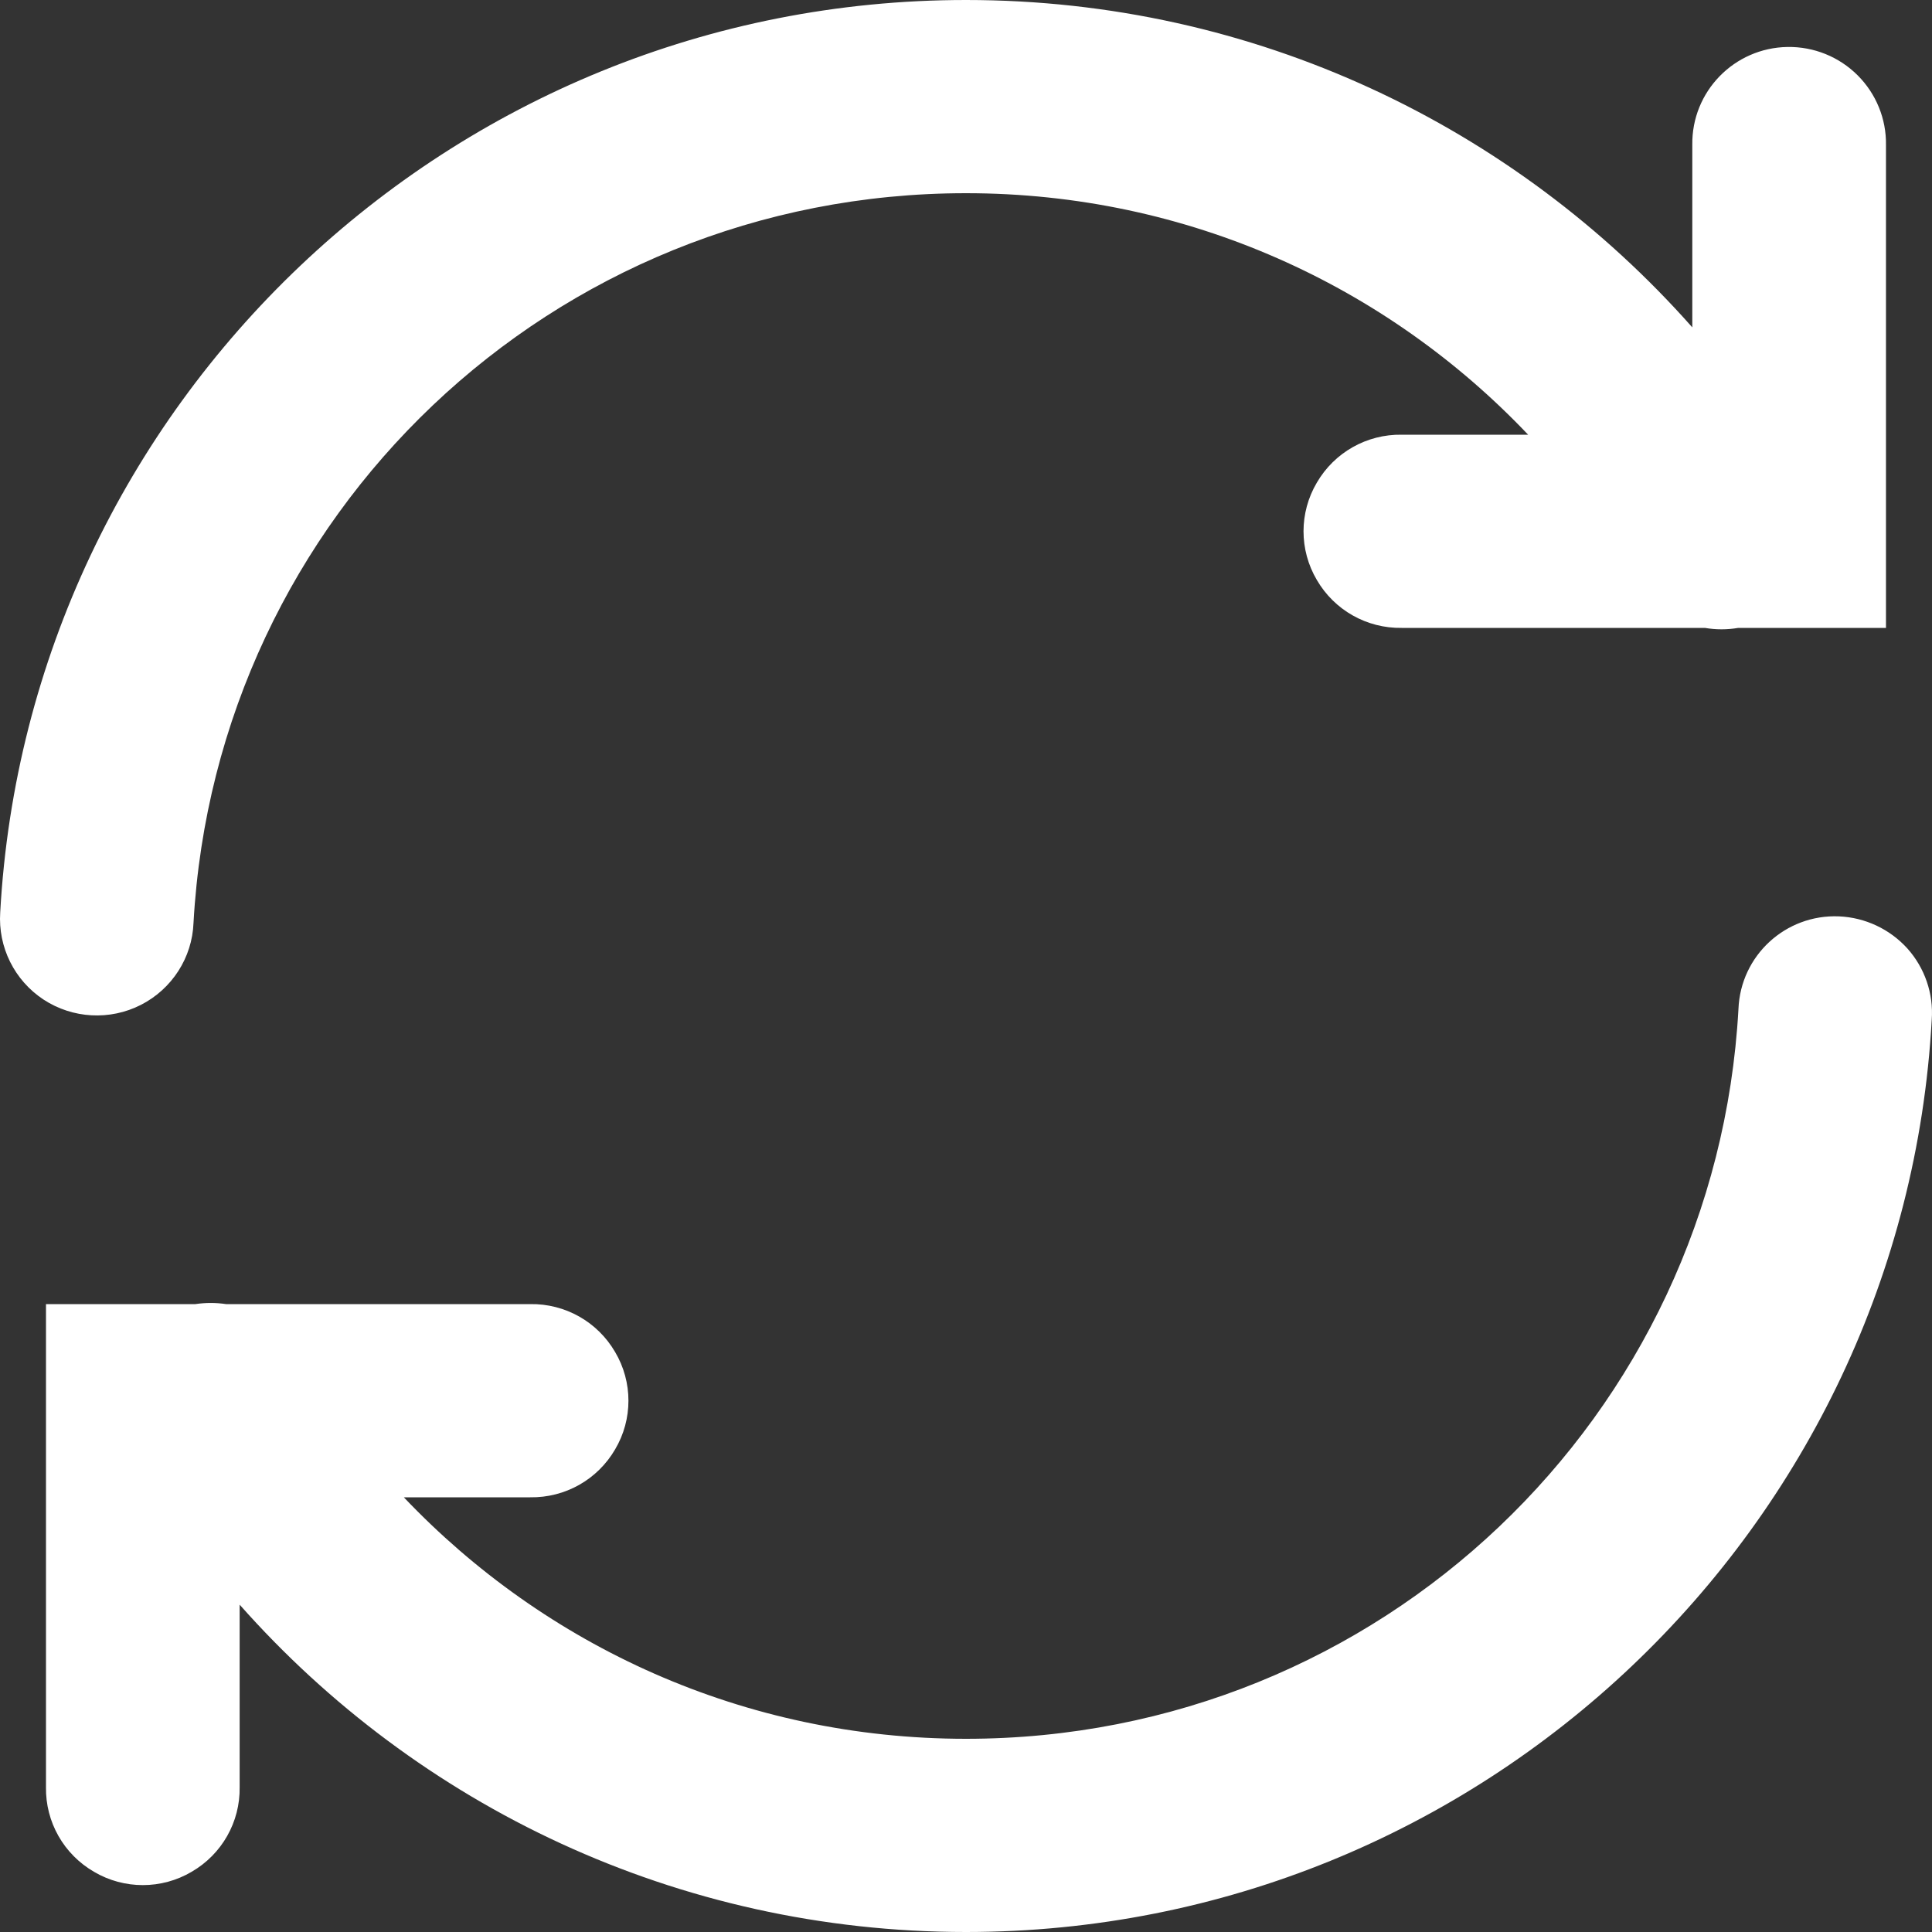<?xml version="1.0" encoding="UTF-8"?> <svg xmlns="http://www.w3.org/2000/svg" width="45" height="45" viewBox="0 0 45 45" fill="none"><rect x="0" y="0" width="45" height="45" fill="#333333" stroke="none"/><path d="M22.5 0C10.49 0 0.657 9.426 0.005 21.252C-0.048 22.061 0.335 22.834 1.014 23.282C1.692 23.726 2.56 23.774 3.283 23.405C4.005 23.036 4.476 22.307 4.507 21.498C5.032 12.01 12.847 4.5 22.5 4.5C27.672 4.5 32.311 6.667 35.593 10.125H32.65C31.835 10.112 31.081 10.538 30.672 11.241C30.258 11.94 30.258 12.81 30.672 13.509C31.081 14.212 31.835 14.638 32.65 14.625H39.712C39.967 14.669 40.227 14.669 40.487 14.625H43.928V3.375C43.937 2.769 43.699 2.184 43.267 1.753C42.836 1.323 42.249 1.085 41.637 1.094C40.395 1.112 39.399 2.131 39.417 3.375V7.625C35.28 2.949 29.227 0 22.5 0ZM42.836 21.344C41.589 21.291 40.54 22.258 40.492 23.502C39.967 32.99 32.152 40.5 22.5 40.5C17.327 40.5 12.693 38.334 9.406 34.875H12.349C13.164 34.888 13.918 34.462 14.327 33.759C14.741 33.06 14.741 32.19 14.327 31.491C13.918 30.788 13.164 30.362 12.349 30.375H5.265C5.027 30.34 4.789 30.34 4.551 30.375H1.071V41.625C1.058 42.438 1.485 43.19 2.19 43.598C2.89 44.011 3.763 44.011 4.463 43.598C5.168 43.19 5.595 42.438 5.582 41.625V37.376C9.719 42.051 15.772 45 22.5 45C34.509 45 44.342 35.574 44.994 23.748C45.038 23.142 44.831 22.544 44.426 22.091C44.016 21.639 43.443 21.371 42.836 21.344Z" fill="white"></path></svg> 